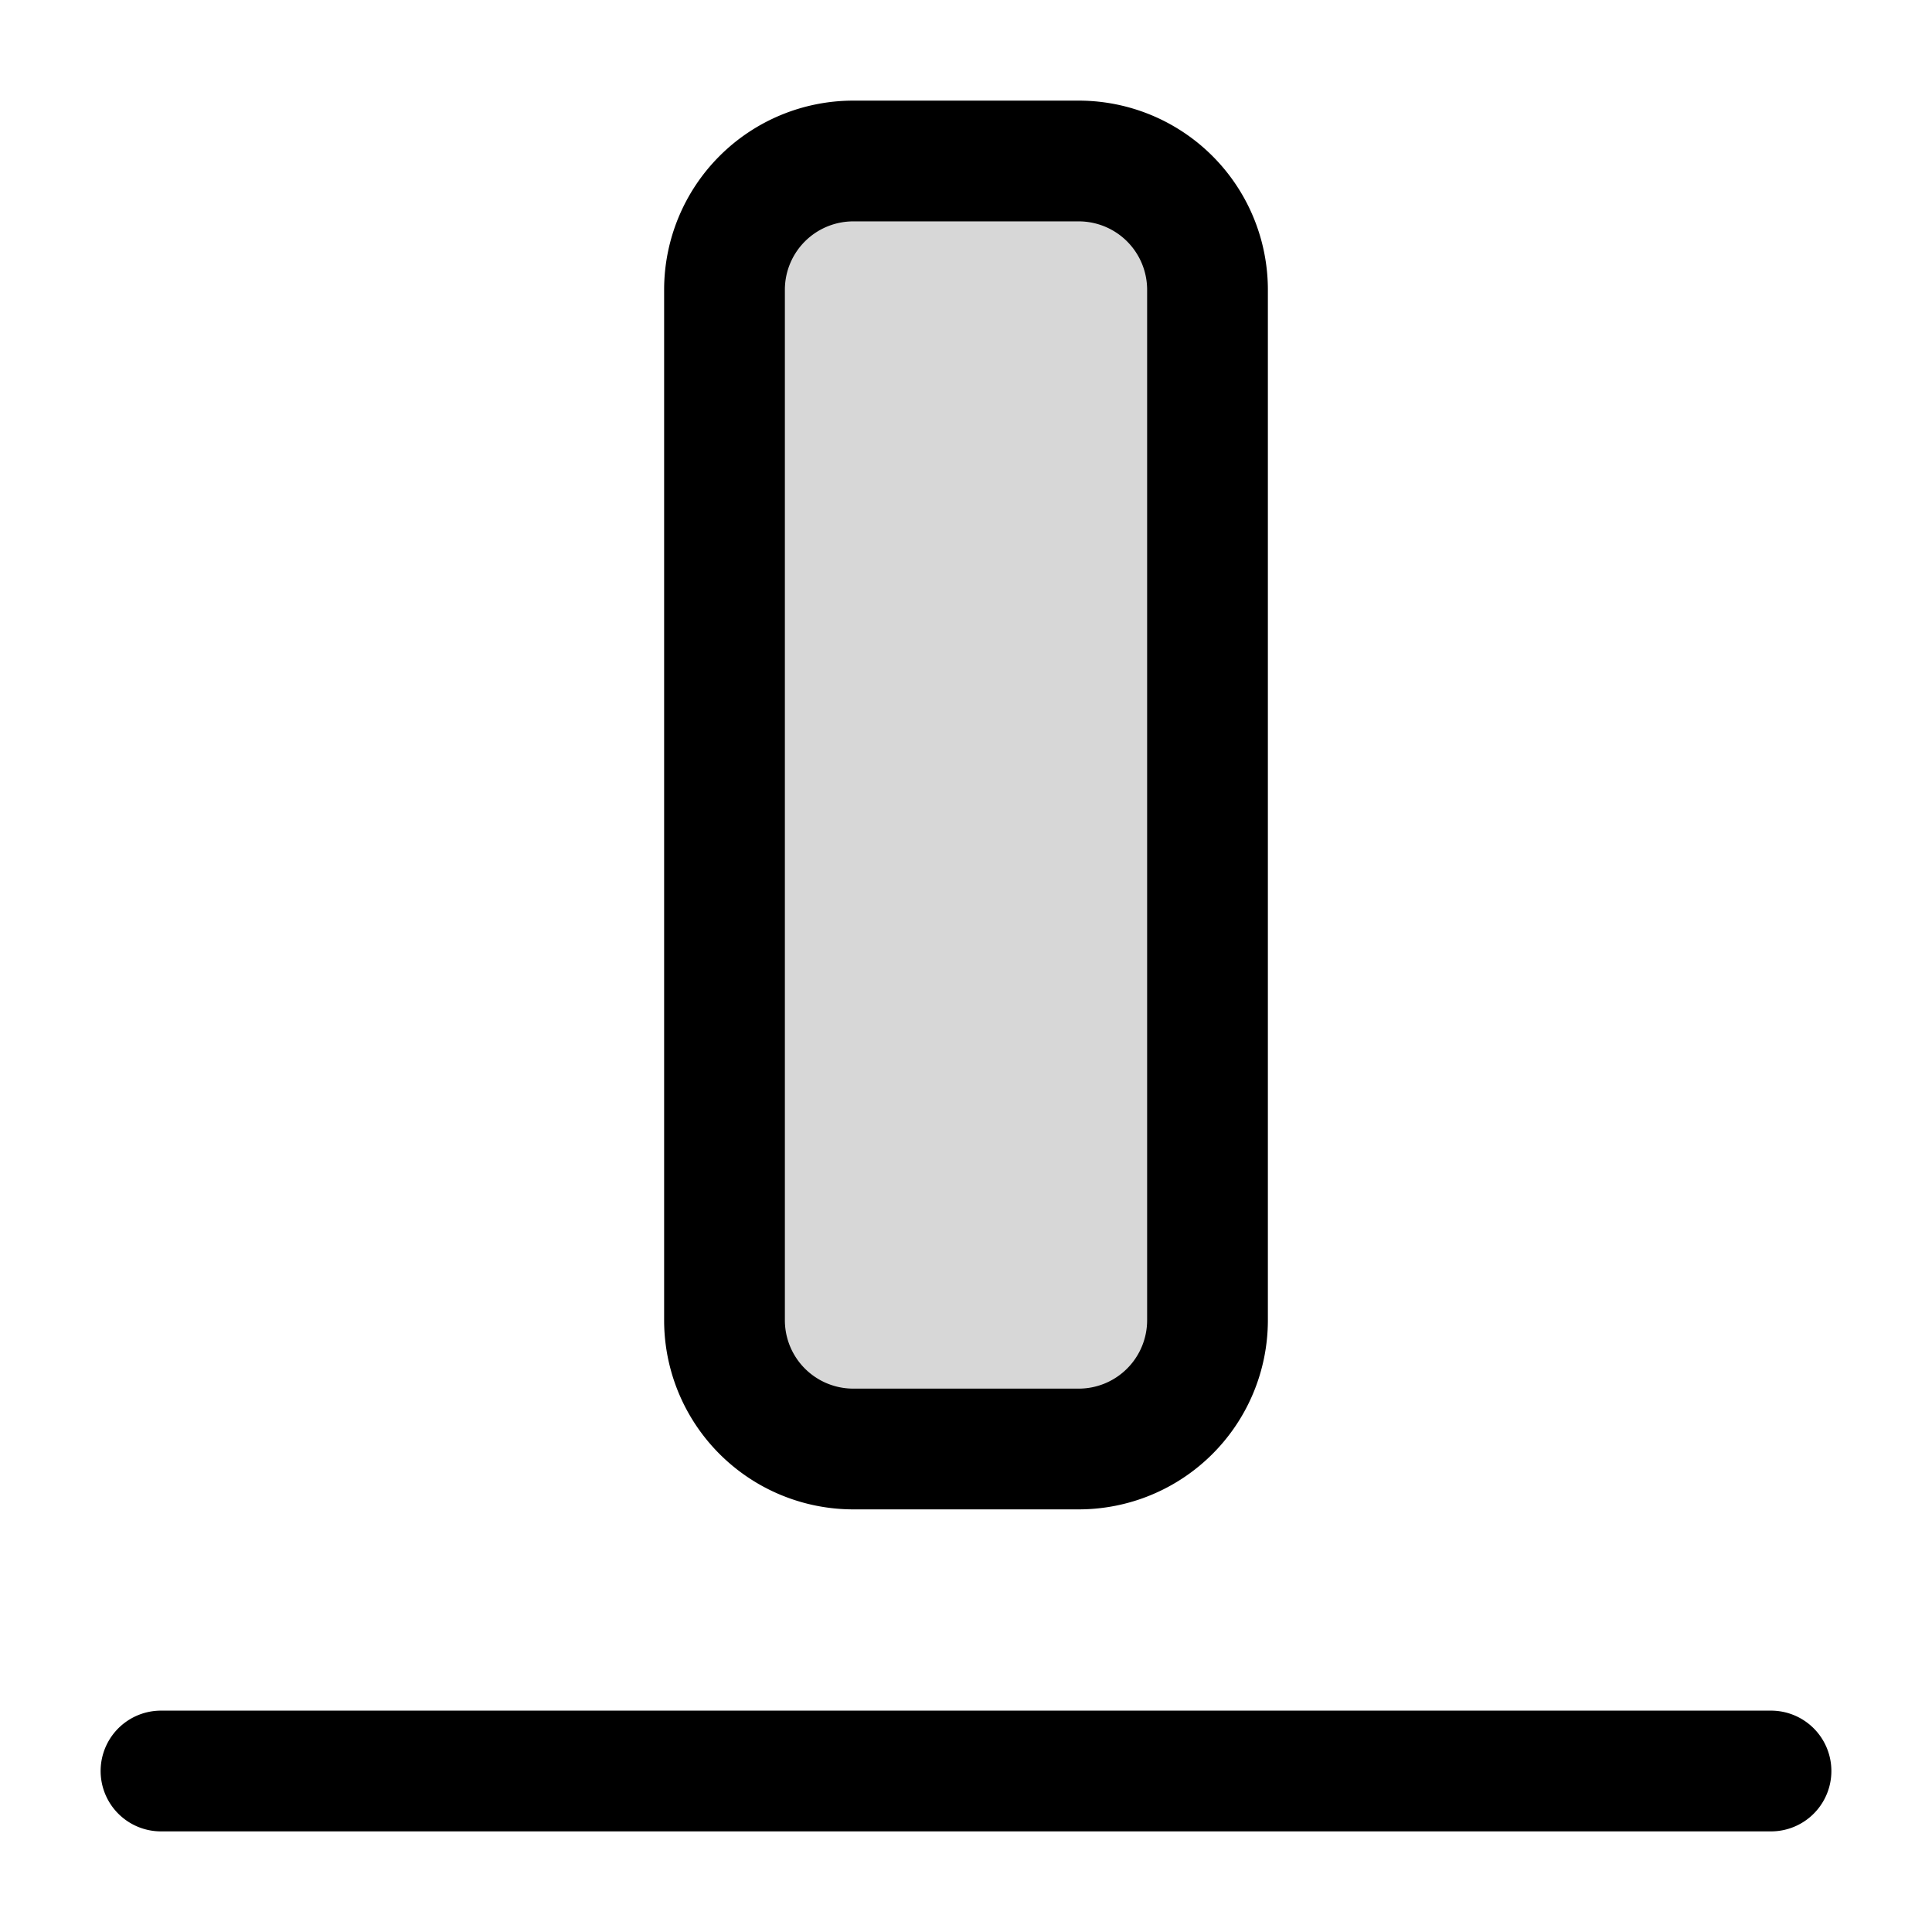 <svg xmlns="http://www.w3.org/2000/svg" width="24" height="24" fill="none"><path fill="#000" fill-opacity=".16" d="M13.4 2h-2.8A1.6 1.6 0 0 0 9 3.6v12.8a1.6 1.6 0 0 0 1.6 1.6h2.8a1.6 1.6 0 0 0 1.6-1.6V3.6A1.6 1.6 0 0 0 13.4 2"/><path stroke="#000" stroke-linecap="round" stroke-linejoin="round" stroke-miterlimit="10" stroke-width="1.5" d="M2 22h20M10.6 2h2.8A1.6 1.6 0 0 1 15 3.6v12.8a1.6 1.6 0 0 1-1.6 1.6h-2.8A1.6 1.6 0 0 1 9 16.4V3.6A1.6 1.6 0 0 1 10.6 2"/></svg>